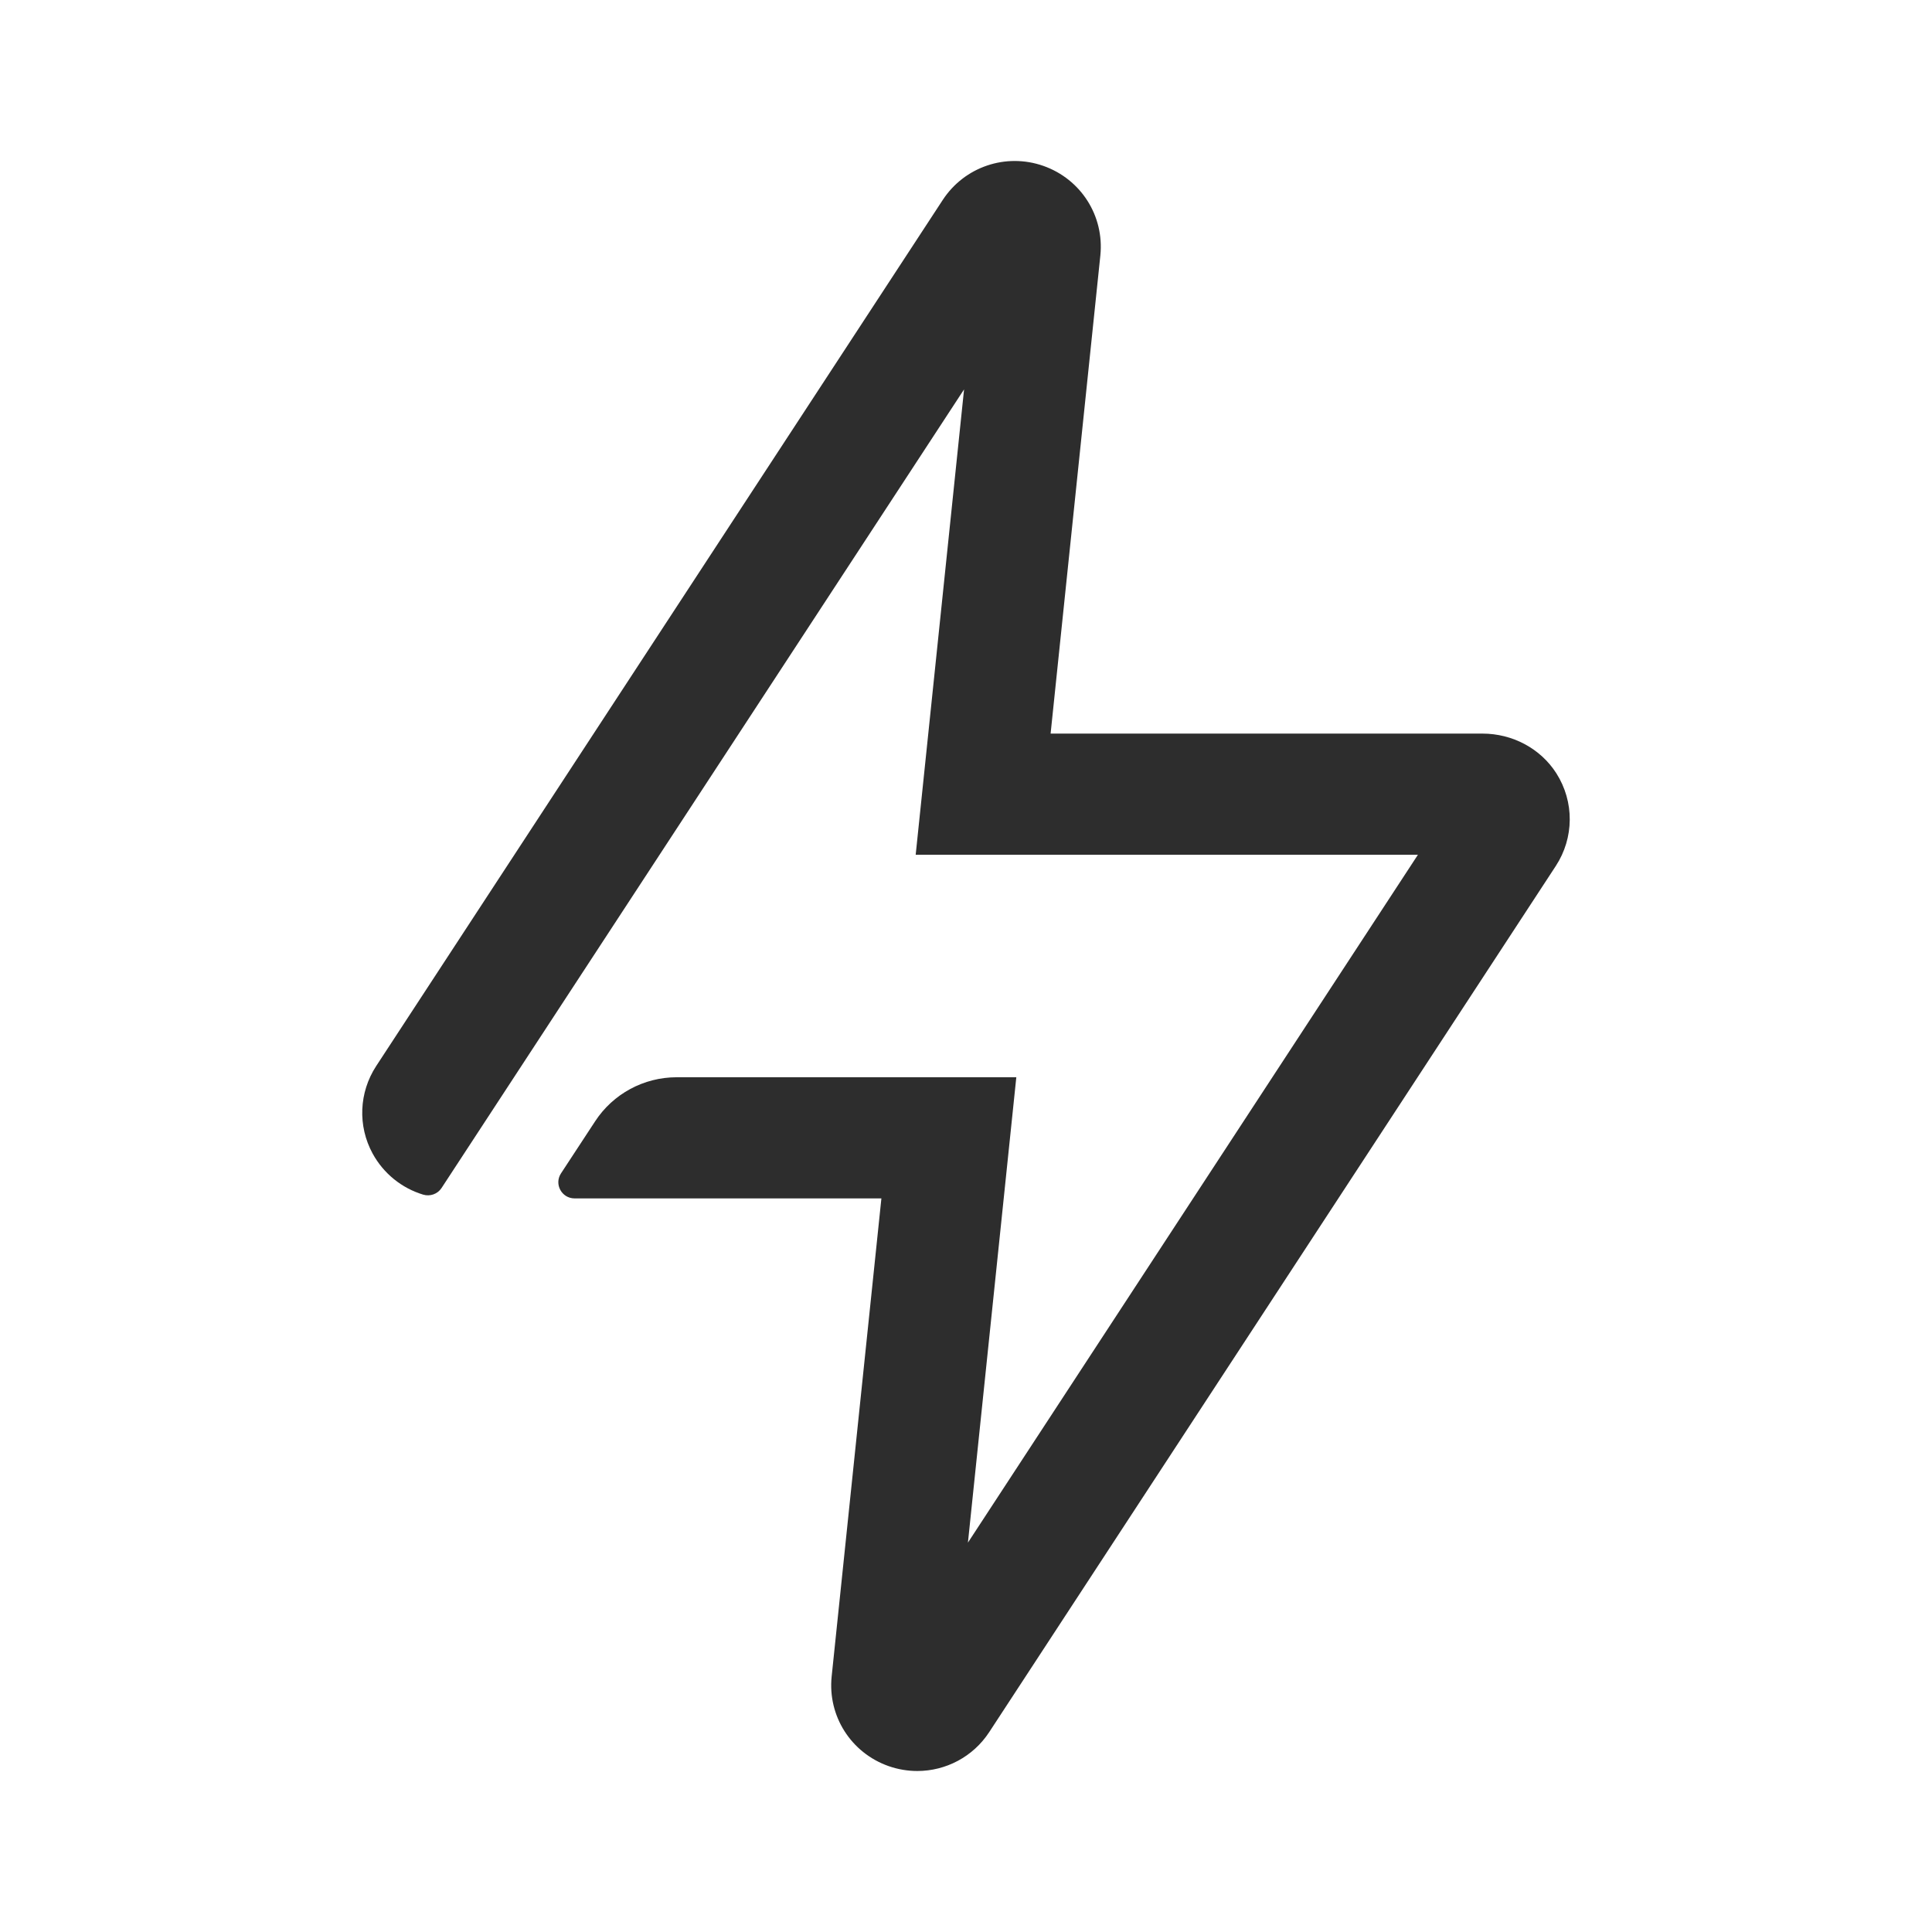 <?xml version="1.0" encoding="UTF-8"?>
<svg width="24px" height="24px" viewBox="0 0 24 24" version="1.1" xmlns="http://www.w3.org/2000/svg" xmlns:xlink="http://www.w3.org/1999/xlink">
    <title>1_iconography/icon3.0/outlined/universal/flash</title>
    <g id="1_iconography/icon3.0/outlined/universal/flash" stroke="none" stroke-width="1" fill="none" fill-rule="evenodd">
        <rect id="Rectangle" fill-opacity="0" fill="#FFFFFF" x="0" y="0" width="24" height="24"></rect>
        <path d="M19.334,9.607 C19.136,9.296 18.786,9.113 18.416,9.113 L13.051,9.113 L13.669,3.173 C13.719,2.683 13.429,2.226 12.962,2.061 C12.496,1.897 11.981,2.071 11.711,2.484 L4.673,13.243 C4.459,13.571 4.442,13.987 4.629,14.33 C4.765,14.579 4.992,14.76 5.256,14.84 C5.342,14.866 5.436,14.833 5.485,14.758 L11.976,4.837 L11.375,10.618 L17.614,10.618 L12.024,19.163 L12.625,13.382 L8.406,13.382 C7.997,13.382 7.616,13.588 7.393,13.929 L6.969,14.576 C6.881,14.71 6.978,14.887 7.138,14.887 L10.949,14.887 L10.331,20.827 C10.281,21.317 10.571,21.774 11.038,21.939 C11.155,21.98 11.276,22 11.395,22 C11.748,22 12.087,21.825 12.289,21.516 L19.327,10.757 C19.554,10.409 19.559,9.961 19.334,9.607" id="Fill-1" fill="#2D2D2D"></path>
    </g>
</svg>